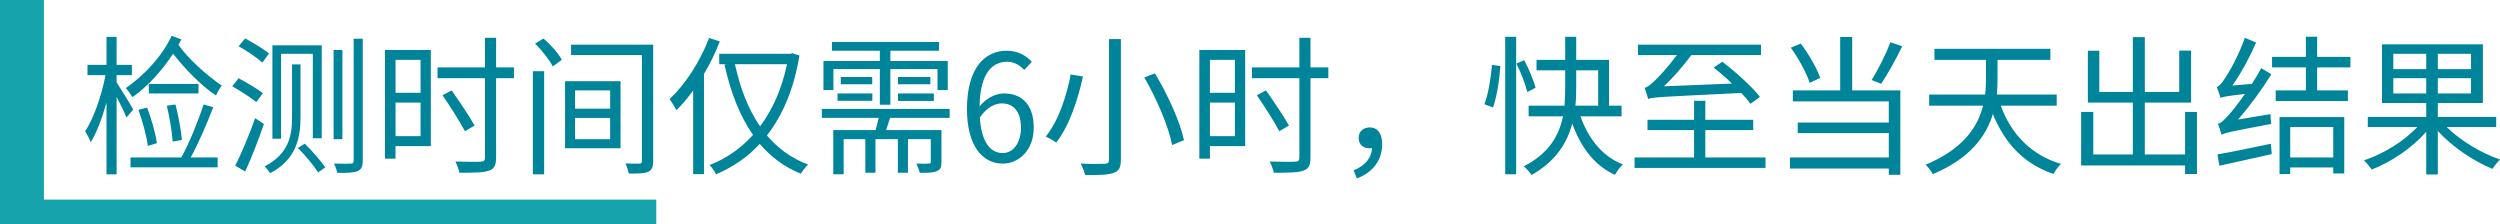 <svg xmlns="http://www.w3.org/2000/svg" xmlns:xlink="http://www.w3.org/1999/xlink" fill="none" version="1.1" width="512.283" height="45.9" viewBox="0 0 512.283 45.9"><g style="mix-blend-mode:passthrough"><g style="mix-blend-mode:passthrough"><path d="M30.496,17.204L30.496,19.147L40.672,19.147L40.672,17.204L30.496,17.204ZM28.367,22.506C29.207,24.831,30.047,27.877,30.291,29.899L32.147,29.342C31.883,27.389,31.043,24.372,30.135,22.047L28.367,22.506ZM34.188,21.657C34.735,23.971,35.242,26.999,35.389,29.01L37.283,28.678C37.098,26.686,36.561,23.727,35.955,21.413L34.188,21.657ZM21.824,7.555L21.824,13.297L17.928,13.297L17.928,15.397L21.619,15.397C20.809,19.665,19.129,24.401,17.449,26.901C17.811,27.457,18.348,28.463,18.592,29.137C19.793,27.243,20.926,24.186,21.824,21.012L21.824,35.719L23.895,35.719L23.895,19.85C24.676,21.344,25.545,23.122,25.936,24.069L27.293,22.448C26.844,21.53,24.588,17.956,23.895,16.881L23.895,15.397L27.02,15.397L27.02,13.297L23.895,13.297L23.895,7.555L21.824,7.555ZM35.184,7.34C33.143,11.608,29.569,15.436,25.789,18.043C26.209,18.493,26.873,19.459,27.137,19.909C30.203,17.77,33.201,14.469,35.477,11.002C37.791,14.02,41.238,17.565,44.266,19.577C44.51,18.971,45.018,18.073,45.438,17.536C42.381,15.436,38.631,12.125,36.561,9.186L37.156,8.063L35.184,7.34ZM26.746,32.272L26.746,34.284L44.598,34.284L44.598,32.272L39.08,32.272C40.643,29.411,42.44,25.26,43.699,21.959L41.717,21.413C40.672,24.674,38.778,29.342,37.156,32.272L26.746,32.272ZM61.043,30.319C62.567,31.852,64.344,33.981,65.184,35.329L66.649,34.303C65.779,33.004,63.983,30.934,62.449,29.44L61.043,30.319ZM55.819,9.284L55.819,28.424L57.586,28.424L57.586,11.022L64.1,11.022L64.1,28.336L65.926,28.336L65.926,9.284L55.819,9.284ZM72.469,7.936L72.469,32.916C72.469,33.375,72.293,33.522,71.873,33.522C71.453,33.561,70.037,33.561,68.445,33.522C68.719,34.069,69.022,34.938,69.11,35.416C71.209,35.456,72.498,35.387,73.279,35.055C74.031,34.723,74.334,34.157,74.334,32.916L74.334,7.936L72.469,7.936ZM68.358,10.25L68.358,28.522L70.164,28.522L70.164,10.25L68.358,10.25ZM59.842,13.2L59.842,24C59.842,27.692,59.236,31.51,54.227,34.098C54.559,34.372,55.125,35.114,55.34,35.485C60.74,32.731,61.58,28.122,61.58,24.03L61.58,13.2L59.842,13.2ZM48.885,9.469C50.565,10.397,52.733,11.852,53.748,12.829L55.125,10.963C54.051,10.065,51.863,8.747,50.242,7.877L48.885,9.469ZM47.596,17.682C49.246,18.629,51.434,20.006,52.518,20.915L53.865,19.088C52.733,18.2,50.506,16.891,48.885,16.032L47.596,17.682ZM48.201,33.952L50.242,35.143C51.502,32.37,52.996,28.61,54.08,25.407L52.283,24.215C51.082,27.633,49.403,31.608,48.201,33.952ZM90.682,19.528C92.274,21.842,94.305,25.036,95.272,26.881L97.254,25.729C96.229,23.893,94.158,20.817,92.537,18.522L90.682,19.528ZM86.18,21.022L86.18,27.897L81.053,27.897L81.053,21.022L86.18,21.022ZM86.18,19.02L81.053,19.02L81.053,12.272L86.18,12.272L86.18,19.02ZM78.885,10.241L78.885,32.516L81.053,32.516L81.053,29.938L88.279,29.938L88.279,10.241L78.885,10.241ZM99.383,7.75L99.383,13.805L89.656,13.805L89.656,16.022L99.383,16.022L99.383,32.262C99.383,32.897,99.139,33.122,98.543,33.122C97.879,33.18,95.662,33.18,93.319,33.092C93.651,33.756,94.012,34.772,94.158,35.397C97.156,35.397,99.08,35.368,100.164,34.977C101.238,34.625,101.658,33.961,101.658,32.262L101.658,16.022L105.32,16.022L105.32,13.805L101.658,13.805L101.658,7.75L99.383,7.75ZM109.188,14.586L109.188,35.719L111.502,35.719L111.502,14.586L109.188,14.586ZM109.637,8.942C111.014,10.26,112.576,12.262,113.27,13.61L115.125,12.262C114.412,10.895,112.791,9.118,111.375,7.887L109.637,8.942ZM117.83,24.166L125.027,24.166L125.027,28.522L117.83,28.522L117.83,24.166ZM117.83,18.522L125.027,18.522L125.027,22.272L117.83,22.272L117.83,18.522ZM115.789,16.637L115.789,30.387L127.156,30.387L127.156,16.637L115.789,16.637ZM117.02,9.147L117.02,11.286L131.541,11.286L131.541,32.985C131.541,33.375,131.424,33.493,131.033,33.522C130.643,33.522,129.412,33.561,128.152,33.493C128.445,34.069,128.748,35.026,128.865,35.563C130.701,35.563,131.99,35.563,132.801,35.211C133.582,34.821,133.846,34.245,133.846,32.985L133.846,9.147L117.02,9.147ZM147.381,11.022L147.381,13.161L148.875,13.161L148.455,13.249C149.715,18.903,151.58,23.756,154.305,27.643C151.727,30.514,148.67,32.565,145.399,33.815C145.848,34.274,146.453,35.133,146.746,35.709C150.047,34.303,153.113,32.291,155.692,29.479C157.938,32.135,160.701,34.215,164.09,35.592C164.451,35.036,165.076,34.157,165.594,33.727C162.166,32.438,159.412,30.397,157.156,27.76C160.311,23.698,162.684,18.317,163.817,11.383L162.352,10.905L161.961,11.022L147.381,11.022ZM150.594,13.161L161.268,13.161C160.193,18.288,158.27,22.536,155.75,25.895C153.318,22.389,151.668,18.043,150.594,13.161ZM145.311,7.78C143.445,12.643,140.418,17.311,137.205,20.309C137.625,20.856,138.348,22.047,138.592,22.594C139.793,21.442,140.926,20.065,142.039,18.532L142.039,35.68L144.256,35.68L144.256,15.143C145.516,13.034,146.6,10.807,147.498,8.493L145.311,7.78ZM172.283,15.778L172.283,17.272L178.729,17.272L178.729,15.778L172.283,15.778ZM171.619,19.147L171.619,20.651L178.758,20.651L178.758,19.147L171.619,19.147ZM184.012,19.147L184.012,20.68L191.356,20.68L191.356,19.147L184.012,19.147ZM184.012,15.778L184.012,17.272L190.643,17.272L190.643,15.778L184.012,15.778ZM168.738,12.506L168.738,18.454L170.779,18.454L170.779,14.147L180.291,14.147L180.291,21.461L182.449,21.461L182.449,14.147L192.108,14.147L192.108,18.454L194.207,18.454L194.207,12.506L182.449,12.506L182.449,10.397L192.41,10.397L192.41,8.6L170.477,8.6L170.477,10.397L180.291,10.397L180.291,12.506L168.738,12.506ZM170.75,26.647L170.75,35.709L172.879,35.709L172.879,28.512L177.322,28.512L177.322,35.397L179.393,35.397L179.393,28.512L183.983,28.512L183.983,35.397L186.053,35.397L186.053,28.512L190.731,28.512L190.731,33.161C190.731,33.444,190.672,33.522,190.311,33.522C190.008,33.561,188.992,33.561,187.762,33.522C188.025,34.069,188.358,34.85,188.484,35.416C190.096,35.416,191.238,35.416,191.99,35.055C192.742,34.752,192.918,34.215,192.918,33.19L192.918,26.647L181.58,26.647L182.391,24.147L194.598,24.147L194.598,22.321L168.406,22.321L168.406,24.147L180.047,24.147C179.871,24.957,179.656,25.846,179.422,26.647L170.75,26.647ZM205.486,33.522C208.904,33.522,211.824,30.622,211.824,26.217C211.824,21.442,209.422,19.147,205.701,19.147C203.992,19.147,202.068,20.143,200.721,21.813C200.838,14.967,203.328,12.653,206.385,12.653C207.713,12.653,209.031,13.317,209.871,14.342L211.434,12.653C210.203,11.334,208.553,10.397,206.268,10.397C202.01,10.397,198.143,13.678,198.143,22.34C198.143,29.85,201.287,33.522,205.486,33.522ZM200.779,24.079C202.215,21.969,203.895,21.188,205.252,21.188C207.918,21.188,209.207,23.141,209.207,26.217C209.207,29.323,207.586,31.364,205.486,31.364C202.733,31.364,201.082,28.795,200.779,24.079ZM227.254,8.004L227.254,32.721C227.254,33.346,227.01,33.522,226.414,33.561C225.779,33.59,223.621,33.62,221.434,33.522C221.795,34.157,222.215,35.241,222.361,35.866C225.184,35.895,227.049,35.836,228.152,35.446C229.236,35.084,229.686,34.401,229.686,32.721L229.686,8.004L227.254,8.004ZM234.481,15.866C237.068,20.299,239.5,26.071,240.184,29.733L242.615,28.717C241.834,25.016,239.285,19.352,236.649,15.036L234.481,15.866ZM219.393,15.25C218.641,19.381,216.961,24.713,214.295,27.975C214.92,28.258,215.916,28.815,216.424,29.215C219.158,25.788,220.926,20.211,221.912,15.68L219.393,15.25ZM257.557,19.528C259.149,21.842,261.18,25.036,262.147,26.881L264.129,25.729C263.104,23.893,261.033,20.817,259.412,18.522L257.557,19.528ZM253.055,21.022L253.055,27.897L247.928,27.897L247.928,21.022L253.055,21.022ZM253.055,19.02L247.928,19.02L247.928,12.272L253.055,12.272L253.055,19.02ZM245.76,10.241L245.76,32.516L247.928,32.516L247.928,29.938L255.154,29.938L255.154,10.241L245.76,10.241ZM266.258,7.75L266.258,13.805L256.531,13.805L256.531,16.022L266.258,16.022L266.258,32.262C266.258,32.897,266.014,33.122,265.418,33.122C264.754,33.18,262.537,33.18,260.193,33.092C260.525,33.756,260.887,34.772,261.033,35.397C264.031,35.397,265.955,35.368,267.039,34.977C268.113,34.625,268.533,33.961,268.533,32.262L268.533,16.022L272.195,16.022L272.195,13.805L268.533,13.805L268.533,7.75L266.258,7.75ZM278.045,36.559C281.19,35.416,283.231,32.877,283.231,29.557C283.231,27.457,282.332,26.11,280.682,26.11C279.451,26.11,278.406,26.862,278.406,28.268C278.406,29.684,279.422,30.397,280.652,30.397L281.16,30.338C281.014,32.477,279.695,33.932,277.381,34.918L278.045,36.559ZM308.436,7.536L308.436,35.709L310.682,35.709L310.682,7.536L308.436,7.536ZM305.731,13.297C305.525,15.797,304.979,19.284,304.178,21.364L305.945,22.008C306.756,19.723,307.293,16.051,307.44,13.541L305.731,13.297ZM310.74,13.024C311.649,14.85,312.606,17.35,312.967,18.864L314.647,17.985C314.285,16.5,313.26,14.079,312.332,12.34L310.74,13.024ZM327.488,21.647L322.83,21.647C322.957,20.29,322.986,18.961,322.986,17.663L322.986,14.411L327.488,14.411L327.488,21.647ZM320.731,7.536L320.731,12.272L314.852,12.272L314.852,14.411L320.731,14.411L320.731,17.663C320.731,18.932,320.701,20.29,320.584,21.647L313.231,21.647L313.231,23.844L320.281,23.844C319.5,27.614,317.527,31.383,312.244,34.079C312.752,34.508,313.533,35.368,313.836,35.856C318.875,33.004,321.151,29.206,322.176,25.309C323.914,30.124,326.707,33.932,330.936,35.827C331.268,35.153,332.02,34.176,332.557,33.688C328.358,32.116,325.477,28.375,323.856,23.844L332.283,23.844L332.283,21.647L329.705,21.647L329.705,12.272L322.986,12.272L322.986,7.536L320.731,7.536ZM337.713,20.28C338.856,19.879,340.477,19.85,356.824,19.049C357.576,19.85,358.231,20.622,358.69,21.276L360.633,19.85C359.012,17.75,355.623,14.713,352.928,12.643L351.151,13.854C352.381,14.811,353.709,15.954,354.901,17.125L340.955,17.682C342.84,15.924,344.764,13.698,346.59,11.286L360.848,11.286L360.848,9.147L335.643,9.147L335.643,11.286L343.621,11.286C341.824,13.727,339.813,15.866,339.061,16.54C338.25,17.35,337.596,17.868,336.99,17.995C337.234,18.61,337.625,19.791,337.713,20.28ZM347.137,20.651L347.137,24.547L337.596,24.547L337.596,26.647L347.137,26.647L347.137,32.272L334.949,32.272L334.949,34.411L361.775,34.411L361.775,32.272L349.442,32.272L349.442,26.647L359.256,26.647L359.256,24.547L349.442,24.547L349.442,20.651L347.137,20.651ZM366.961,9.772C368.553,11.969,370.174,14.967,370.838,16.979L372.996,15.963C372.303,14.01,370.652,11.1,369.002,8.932L366.961,9.772ZM387.361,8.659C386.492,11.041,384.813,14.323,383.524,16.393L385.477,17.165C386.824,15.182,388.504,12.125,389.793,9.489L387.361,8.659ZM366.785,32.272L366.785,34.528L387.039,34.528L387.039,35.817L389.402,35.817L389.402,18.522L379.539,18.522L379.539,7.575L377.078,7.575L377.078,18.522L367.381,18.522L367.381,20.778L387.039,20.778L387.039,25.114L368.377,25.114L368.377,27.272L387.039,27.272L387.039,32.272L366.785,32.272ZM395.311,19.372L395.311,21.647L406.356,21.647C405.272,25.973,402.332,30.524,394.598,33.747C395.076,34.206,395.76,35.124,396.063,35.68C403.719,32.457,406.981,27.907,408.367,23.366C410.799,29.381,414.783,33.62,420.789,35.641C421.111,34.997,421.805,34.079,422.313,33.59C416.229,31.774,412.088,27.477,409.988,21.647L421.443,21.647L421.443,19.372L409.178,19.372C409.295,18.18,409.324,17.018,409.324,15.915L409.324,12.272L420.154,12.272L420.154,9.997L396.395,9.997L396.395,12.272L406.951,12.272L406.951,15.915C406.951,17.018,406.922,18.18,406.775,19.372L395.311,19.372ZM426.453,22.936L426.453,33.903L447.752,33.903L447.752,35.661L450.184,35.661L450.184,22.936L447.752,22.936L447.752,31.647L439.5,31.647L439.5,21.022L448.983,21.022L448.983,10.368L446.551,10.368L446.551,18.834L439.5,18.834L439.5,7.614L437.049,7.614L437.049,18.834L430.174,18.834L430.174,10.397L427.83,10.397L427.83,21.022L437.049,21.022L437.049,31.647L428.943,31.647L428.943,22.936L426.453,22.936ZM454.383,31.637L454.774,33.961C457.742,33.297,461.736,32.457,465.516,31.569L465.33,29.459C461.317,30.29,457.176,31.178,454.383,31.637ZM455.018,20.055C455.467,19.85,456.209,19.694,460.027,19.245C458.67,21.168,457.41,22.77,456.844,23.385C455.858,24.499,455.164,25.221,454.471,25.368C454.744,25.983,455.106,27.125,455.223,27.614C455.945,27.213,457.02,26.969,465.399,25.397C465.33,24.918,465.242,24.02,465.272,23.385L458.582,24.499C461.014,21.745,463.387,18.493,465.428,15.231L463.358,13.961C462.781,15.055,462.127,16.139,461.434,17.194L457.44,17.526C459.217,15.026,460.955,11.832,462.303,8.717L459.998,7.741C458.797,11.315,456.629,15.055,455.945,16.022C455.311,16.989,454.774,17.682,454.236,17.799C454.5,18.434,454.891,19.577,455.018,20.055ZM472.508,7.526L472.508,11.647L465.574,11.647L465.574,13.815L472.508,13.815L472.508,18.522L466.326,18.522L466.326,20.69L481.111,20.69L481.111,18.522L474.813,18.522L474.813,13.815L481.629,13.815L481.629,11.647L474.813,11.647L474.813,7.526L472.508,7.526ZM467.108,23.991L467.108,35.67L469.295,35.67L469.295,34.313L478.113,34.313L478.113,35.543L480.369,35.543L480.369,23.991L467.108,23.991ZM469.295,32.272L469.295,26.022L478.113,26.022L478.113,32.272L469.295,32.272ZM488.104,9.079L488.104,21.1L497.166,21.1L497.166,23.961L485.193,23.961L485.193,26.022L495.33,26.022C492.635,28.942,488.348,31.559,484.412,32.858C484.92,33.346,485.613,34.166,485.975,34.743C489.93,33.229,494.256,30.338,497.166,26.999L497.166,35.749L499.539,35.749L499.539,26.842C502.508,30.094,506.883,33.043,510.76,34.596C511.082,34.02,511.805,33.17,512.283,32.682C508.504,31.403,504.158,28.825,501.365,26.022L511.502,26.022L511.502,23.961L499.539,23.961L499.539,21.1L508.777,21.1L508.777,9.079L488.104,9.079ZM490.418,16.022L497.166,16.022L497.166,19.147L490.418,19.147L490.418,16.022ZM499.539,16.022L506.346,16.022L506.346,19.147L499.539,19.147L499.539,16.022ZM490.418,11.022L497.166,11.022L497.166,14.166L490.418,14.166L490.418,11.022ZM499.539,11.022L506.346,11.022L506.346,14.166L499.539,14.166L499.539,11.022Z" fill="#00849A" fill-opacity="1"/></g><g style="mix-blend-mode:passthrough"><g style="mix-blend-mode:passthrough"><rect x="0" y="0" width="9" height="45.9" rx="0" fill="#17A3AC" fill-opacity="1"/></g><g style="mix-blend-mode:passthrough"><rect x="3.442" y="40.897" width="131.035" height="5" rx="0" fill="#17A3AC" fill-opacity="1"/></g></g></g></svg>
